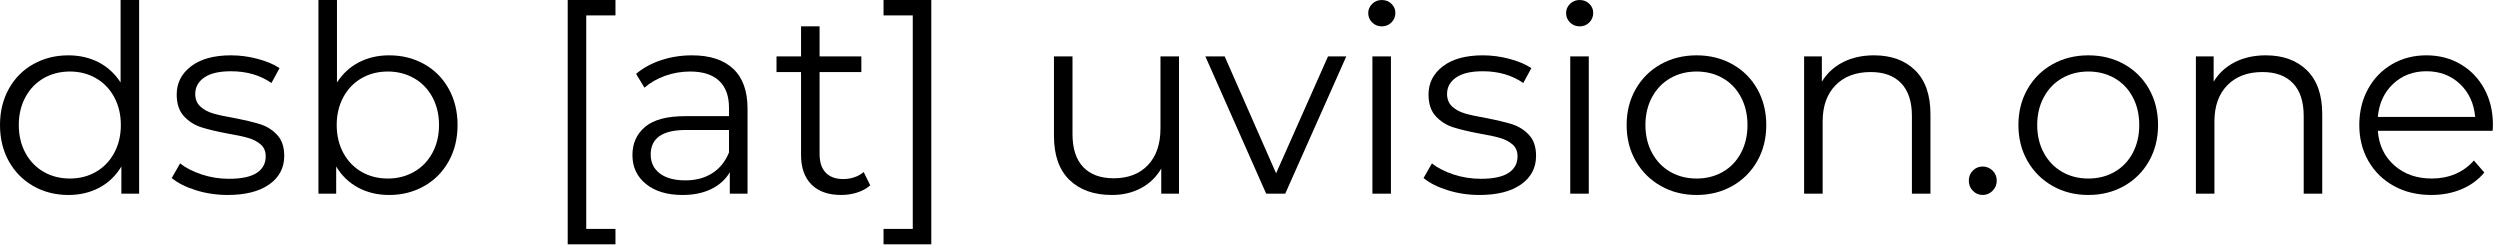 <?xml version="1.0" encoding="UTF-8" standalone="no"?><!DOCTYPE svg PUBLIC "-//W3C//DTD SVG 1.1//EN" "http://www.w3.org/Graphics/SVG/1.1/DTD/svg11.dtd"><svg width="100%" height="100%" viewBox="0 0 279 28" version="1.1" xmlns="http://www.w3.org/2000/svg" xmlns:xlink="http://www.w3.org/1999/xlink" xml:space="preserve" xmlns:serif="http://www.serif.com/" style="fill-rule:evenodd;clip-rule:evenodd;stroke-linejoin:round;stroke-miterlimit:2;"><rect id="ArtBoard3" x="0" y="0" width="278.667" height="27.265" style="fill:none;"/><g><path d="M15.526,-0l-0,21.614l-1.981,-0l-0,-3.03c-0.621,1.03 -1.442,1.816 -2.461,2.36c-1.02,0.543 -2.171,0.815 -3.452,0.815c-1.437,0 -2.738,-0.33 -3.903,-0.99c-1.166,-0.66 -2.078,-1.583 -2.739,-2.767c-0.66,-1.185 -0.99,-2.534 -0.99,-4.049c0,-1.515 0.33,-2.865 0.99,-4.049c0.661,-1.185 1.573,-2.102 2.739,-2.753c1.165,-0.65 2.466,-0.976 3.903,-0.976c1.243,0 2.364,0.258 3.364,0.772c1,0.515 1.821,1.267 2.462,2.258l-0,-9.205l2.068,-0Zm-7.719,19.924c1.068,0 2.034,-0.247 2.898,-0.743c0.864,-0.495 1.544,-1.199 2.039,-2.111c0.495,-0.913 0.743,-1.952 0.743,-3.117c-0,-1.165 -0.248,-2.204 -0.743,-3.117c-0.495,-0.913 -1.175,-1.617 -2.039,-2.112c-0.864,-0.495 -1.83,-0.743 -2.898,-0.743c-1.088,0 -2.064,0.248 -2.928,0.743c-0.864,0.495 -1.544,1.199 -2.039,2.112c-0.495,0.913 -0.743,1.952 -0.743,3.117c0,1.165 0.248,2.204 0.743,3.117c0.495,0.912 1.175,1.616 2.039,2.111c0.864,0.496 1.84,0.743 2.928,0.743Z" style="fill-rule:nonzero;"/><path d="M25.4,21.759c-1.242,0 -2.432,-0.179 -3.568,-0.539c-1.136,-0.359 -2.024,-0.81 -2.665,-1.354l0.932,-1.631c0.641,0.505 1.447,0.917 2.418,1.238c0.971,0.32 1.98,0.48 3.029,0.48c1.398,0 2.432,-0.218 3.102,-0.655c0.67,-0.437 1.005,-1.054 1.005,-1.85c0,-0.563 -0.184,-1.005 -0.553,-1.325c-0.369,-0.321 -0.835,-0.563 -1.398,-0.728c-0.563,-0.165 -1.311,-0.326 -2.243,-0.481c-1.243,-0.233 -2.243,-0.471 -3.001,-0.714c-0.757,-0.242 -1.403,-0.655 -1.937,-1.238c-0.534,-0.582 -0.801,-1.388 -0.801,-2.417c0,-1.282 0.534,-2.331 1.602,-3.146c1.068,-0.816 2.554,-1.224 4.457,-1.224c0.991,0 1.981,0.131 2.971,0.394c0.991,0.262 1.806,0.606 2.447,1.034l-0.903,1.66c-1.262,-0.874 -2.767,-1.311 -4.515,-1.311c-1.32,0 -2.316,0.233 -2.986,0.699c-0.67,0.466 -1.005,1.078 -1.005,1.835c0,0.583 0.19,1.049 0.569,1.399c0.378,0.349 0.849,0.606 1.412,0.772c0.563,0.165 1.34,0.335 2.331,0.509c1.223,0.233 2.204,0.466 2.942,0.699c0.738,0.233 1.369,0.632 1.893,1.195c0.524,0.563 0.786,1.34 0.786,2.33c0,1.34 -0.558,2.403 -1.674,3.19c-1.117,0.786 -2.666,1.179 -4.647,1.179Z" style="fill-rule:nonzero;"/><path d="M43.431,6.175c1.437,0 2.738,0.326 3.904,0.976c1.165,0.651 2.078,1.568 2.738,2.753c0.66,1.184 0.99,2.534 0.99,4.049c0,1.515 -0.33,2.864 -0.99,4.049c-0.66,1.184 -1.573,2.107 -2.738,2.767c-1.166,0.66 -2.467,0.99 -3.904,0.99c-1.281,0 -2.432,-0.272 -3.451,-0.815c-1.02,-0.544 -1.84,-1.33 -2.462,-2.36l0,3.03l-1.981,-0l0,-21.614l2.069,-0l-0,9.205c0.64,-0.991 1.461,-1.743 2.461,-2.258c1,-0.514 2.122,-0.772 3.364,-0.772Zm-0.145,13.749c1.068,0 2.039,-0.247 2.913,-0.743c0.873,-0.495 1.558,-1.199 2.053,-2.111c0.495,-0.913 0.743,-1.952 0.743,-3.117c-0,-1.165 -0.248,-2.204 -0.743,-3.117c-0.495,-0.913 -1.18,-1.617 -2.053,-2.112c-0.874,-0.495 -1.845,-0.743 -2.913,-0.743c-1.088,0 -2.064,0.248 -2.928,0.743c-0.864,0.495 -1.544,1.199 -2.039,2.112c-0.495,0.913 -0.743,1.952 -0.743,3.117c0,1.165 0.248,2.204 0.743,3.117c0.495,0.912 1.175,1.616 2.039,2.111c0.864,0.496 1.84,0.743 2.928,0.743Z" style="fill-rule:nonzero;"/><path d="M63.356,-0l5.33,-0l0,1.719l-3.262,-0l-0,23.827l3.262,0l0,1.719l-5.33,-0l-0,-27.265Z" style="fill-rule:nonzero;"/><path d="M77.221,6.175c2,0 3.534,0.5 4.602,1.5c1.068,1.001 1.602,2.481 1.602,4.443l0,9.496l-1.98,-0l-0,-2.389c-0.466,0.796 -1.151,1.418 -2.054,1.864c-0.903,0.447 -1.976,0.67 -3.219,0.67c-1.709,0 -3.068,-0.407 -4.078,-1.223c-1.01,-0.816 -1.514,-1.893 -1.514,-3.233c-0,-1.301 0.47,-2.35 1.412,-3.146c0.942,-0.796 2.442,-1.195 4.501,-1.195l4.864,0l0,-0.932c0,-1.32 -0.369,-2.325 -1.107,-3.015c-0.738,-0.689 -1.815,-1.034 -3.233,-1.034c-0.971,0 -1.903,0.161 -2.796,0.481c-0.894,0.32 -1.661,0.762 -2.301,1.325l-0.933,-1.543c0.777,-0.661 1.709,-1.171 2.797,-1.53c1.087,-0.359 2.233,-0.539 3.437,-0.539Zm-0.728,13.953c1.165,0 2.165,-0.267 3,-0.801c0.835,-0.534 1.457,-1.306 1.864,-2.316l0,-2.505l-4.806,0c-2.622,0 -3.932,0.913 -3.932,2.738c-0,0.894 0.339,1.598 1.019,2.112c0.68,0.515 1.631,0.772 2.855,0.772Z" style="fill-rule:nonzero;"/><path d="M97.116,20.682c-0.388,0.349 -0.869,0.616 -1.442,0.801c-0.573,0.184 -1.17,0.276 -1.791,0.276c-1.437,0 -2.544,-0.388 -3.321,-1.165c-0.777,-0.777 -1.165,-1.874 -1.165,-3.291l-0,-9.263l-2.738,-0l-0,-1.748l2.738,-0l-0,-3.35l2.068,0l0,3.35l4.661,-0l-0,1.748l-4.661,-0l0,9.146c0,0.913 0.228,1.607 0.685,2.083c0.456,0.476 1.111,0.713 1.966,0.713c0.427,0 0.84,-0.067 1.238,-0.203c0.398,-0.136 0.743,-0.331 1.034,-0.583l0.728,1.486Z" style="fill-rule:nonzero;"/><path d="M98.602,27.265l-0,-1.719l3.262,0l0,-23.827l-3.262,-0l-0,-1.719l5.33,-0l0,27.265l-5.33,-0Z" style="fill-rule:nonzero;"/><path d="M131.576,6.292l-0,15.322l-1.981,-0l-0,-2.797c-0.544,0.932 -1.291,1.656 -2.243,2.17c-0.952,0.515 -2.039,0.772 -3.262,0.772c-2.001,0 -3.578,-0.558 -4.734,-1.675c-1.155,-1.116 -1.733,-2.752 -1.733,-4.908l-0,-8.884l2.068,-0l0,8.68c0,1.612 0.398,2.836 1.194,3.671c0.797,0.835 1.933,1.252 3.408,1.252c1.612,0 2.884,-0.49 3.816,-1.471c0.932,-0.981 1.399,-2.345 1.399,-4.093l-0,-8.039l2.068,-0Z" style="fill-rule:nonzero;"/><path d="M150.247,6.292l-6.816,15.322l-2.126,-0l-6.787,-15.322l2.155,-0l5.739,13.05l5.796,-13.05l2.039,-0Z" style="fill-rule:nonzero;"/><path d="M153.16,6.292l2.068,-0l0,15.322l-2.068,-0l0,-15.322Zm1.049,-3.35c-0.427,0 -0.787,-0.146 -1.078,-0.437c-0.291,-0.291 -0.437,-0.641 -0.437,-1.049c0,-0.388 0.146,-0.728 0.437,-1.019c0.291,-0.291 0.651,-0.437 1.078,-0.437c0.427,-0 0.786,0.141 1.078,0.422c0.291,0.282 0.437,0.617 0.437,1.005c-0,0.428 -0.146,0.787 -0.437,1.078c-0.292,0.291 -0.651,0.437 -1.078,0.437Z" style="fill-rule:nonzero;"/><path d="M165.103,21.759c-1.243,0 -2.432,-0.179 -3.568,-0.539c-1.136,-0.359 -2.025,-0.81 -2.665,-1.354l0.932,-1.631c0.641,0.505 1.446,0.917 2.417,1.238c0.971,0.32 1.981,0.48 3.03,0.48c1.398,0 2.432,-0.218 3.102,-0.655c0.67,-0.437 1.005,-1.054 1.005,-1.85c0,-0.563 -0.184,-1.005 -0.553,-1.325c-0.369,-0.321 -0.835,-0.563 -1.399,-0.728c-0.563,-0.165 -1.31,-0.326 -2.243,-0.481c-1.242,-0.233 -2.242,-0.471 -3,-0.714c-0.757,-0.242 -1.403,-0.655 -1.937,-1.238c-0.534,-0.582 -0.801,-1.388 -0.801,-2.417c0,-1.282 0.534,-2.331 1.602,-3.146c1.068,-0.816 2.554,-1.224 4.457,-1.224c0.99,0 1.981,0.131 2.971,0.394c0.99,0.262 1.806,0.606 2.447,1.034l-0.903,1.66c-1.262,-0.874 -2.767,-1.311 -4.515,-1.311c-1.321,0 -2.316,0.233 -2.986,0.699c-0.67,0.466 -1.005,1.078 -1.005,1.835c0,0.583 0.19,1.049 0.568,1.399c0.379,0.349 0.85,0.606 1.413,0.772c0.563,0.165 1.34,0.335 2.33,0.509c1.224,0.233 2.204,0.466 2.942,0.699c0.738,0.233 1.369,0.632 1.894,1.195c0.524,0.563 0.786,1.34 0.786,2.33c0,1.34 -0.558,2.403 -1.675,3.19c-1.116,0.786 -2.665,1.179 -4.646,1.179Z" style="fill-rule:nonzero;"/><path d="M175.24,6.292l2.068,-0l0,15.322l-2.068,-0l0,-15.322Zm1.049,-3.35c-0.427,0 -0.787,-0.146 -1.078,-0.437c-0.291,-0.291 -0.437,-0.641 -0.437,-1.049c0,-0.388 0.146,-0.728 0.437,-1.019c0.291,-0.291 0.651,-0.437 1.078,-0.437c0.427,-0 0.786,0.141 1.078,0.422c0.291,0.282 0.436,0.617 0.436,1.005c0,0.428 -0.145,0.787 -0.436,1.078c-0.292,0.291 -0.651,0.437 -1.078,0.437Z" style="fill-rule:nonzero;"/><path d="M189.339,21.759c-1.476,0 -2.807,-0.335 -3.991,-1.005c-1.185,-0.67 -2.117,-1.597 -2.797,-2.781c-0.679,-1.185 -1.019,-2.525 -1.019,-4.02c-0,-1.495 0.34,-2.835 1.019,-4.02c0.68,-1.185 1.612,-2.107 2.797,-2.767c1.184,-0.661 2.515,-0.991 3.991,-0.991c1.475,0 2.806,0.33 3.99,0.991c1.185,0.66 2.112,1.582 2.782,2.767c0.67,1.185 1.005,2.525 1.005,4.02c-0,1.495 -0.335,2.835 -1.005,4.02c-0.67,1.184 -1.597,2.111 -2.782,2.781c-1.184,0.67 -2.515,1.005 -3.99,1.005Zm-0,-1.835c1.087,0 2.063,-0.247 2.927,-0.743c0.864,-0.495 1.539,-1.199 2.024,-2.111c0.486,-0.913 0.729,-1.952 0.729,-3.117c-0,-1.165 -0.243,-2.204 -0.729,-3.117c-0.485,-0.913 -1.16,-1.617 -2.024,-2.112c-0.864,-0.495 -1.84,-0.743 -2.927,-0.743c-1.088,0 -2.064,0.248 -2.928,0.743c-0.864,0.495 -1.544,1.199 -2.039,2.112c-0.495,0.913 -0.743,1.952 -0.743,3.117c0,1.165 0.248,2.204 0.743,3.117c0.495,0.912 1.175,1.616 2.039,2.111c0.864,0.496 1.84,0.743 2.928,0.743Z" style="fill-rule:nonzero;"/><path d="M209.146,6.175c1.923,0 3.452,0.559 4.588,1.675c1.136,1.117 1.704,2.743 1.704,4.879l0,8.885l-2.068,-0l-0,-8.681c-0,-1.592 -0.398,-2.806 -1.194,-3.641c-0.797,-0.835 -1.933,-1.252 -3.408,-1.252c-1.651,-0 -2.957,0.49 -3.918,1.471c-0.962,0.98 -1.442,2.335 -1.442,4.063l-0,8.04l-2.068,-0l-0,-15.322l1.98,-0l0,2.825c0.564,-0.932 1.345,-1.655 2.345,-2.17c1,-0.514 2.161,-0.772 3.481,-0.772Z" style="fill-rule:nonzero;"/><path d="M221.264,21.759c-0.427,0 -0.791,-0.155 -1.092,-0.466c-0.301,-0.31 -0.452,-0.689 -0.452,-1.136c0,-0.446 0.151,-0.82 0.452,-1.121c0.301,-0.301 0.665,-0.452 1.092,-0.452c0.427,0 0.796,0.151 1.107,0.452c0.311,0.301 0.466,0.675 0.466,1.121c-0,0.447 -0.155,0.826 -0.466,1.136c-0.311,0.311 -0.68,0.466 -1.107,0.466Z" style="fill-rule:nonzero;"/><path d="M233.061,21.759c-1.476,0 -2.806,-0.335 -3.991,-1.005c-1.184,-0.67 -2.116,-1.597 -2.796,-2.781c-0.68,-1.185 -1.019,-2.525 -1.019,-4.02c-0,-1.495 0.339,-2.835 1.019,-4.02c0.68,-1.185 1.612,-2.107 2.796,-2.767c1.185,-0.661 2.515,-0.991 3.991,-0.991c1.476,0 2.806,0.33 3.991,0.991c1.184,0.66 2.112,1.582 2.782,2.767c0.67,1.185 1.005,2.525 1.005,4.02c-0,1.495 -0.335,2.835 -1.005,4.02c-0.67,1.184 -1.598,2.111 -2.782,2.781c-1.185,0.67 -2.515,1.005 -3.991,1.005Zm0,-1.835c1.088,0 2.063,-0.247 2.928,-0.743c0.864,-0.495 1.539,-1.199 2.024,-2.111c0.486,-0.913 0.728,-1.952 0.728,-3.117c0,-1.165 -0.242,-2.204 -0.728,-3.117c-0.485,-0.913 -1.16,-1.617 -2.024,-2.112c-0.865,-0.495 -1.84,-0.743 -2.928,-0.743c-1.087,0 -2.063,0.248 -2.927,0.743c-0.864,0.495 -1.544,1.199 -2.039,2.112c-0.496,0.913 -0.743,1.952 -0.743,3.117c-0,1.165 0.247,2.204 0.743,3.117c0.495,0.912 1.175,1.616 2.039,2.111c0.864,0.496 1.84,0.743 2.927,0.743Z" style="fill-rule:nonzero;"/><path d="M252.869,6.175c1.922,0 3.452,0.559 4.588,1.675c1.136,1.117 1.704,2.743 1.704,4.879l-0,8.885l-2.068,-0l-0,-8.681c-0,-1.592 -0.398,-2.806 -1.195,-3.641c-0.796,-0.835 -1.932,-1.252 -3.408,-1.252c-1.65,-0 -2.956,0.49 -3.918,1.471c-0.961,0.98 -1.442,2.335 -1.442,4.063l0,8.04l-2.068,-0l0,-15.322l1.981,-0l0,2.825c0.563,-0.932 1.345,-1.655 2.345,-2.17c1,-0.514 2.16,-0.772 3.481,-0.772Z" style="fill-rule:nonzero;"/><path d="M278.182,14.594l-12.817,-0c0.117,1.592 0.728,2.879 1.835,3.859c1.107,0.981 2.505,1.471 4.195,1.471c0.951,0 1.825,-0.17 2.622,-0.51c0.796,-0.339 1.485,-0.839 2.068,-1.5l1.165,1.34c-0.68,0.816 -1.529,1.437 -2.549,1.865c-1.019,0.427 -2.141,0.64 -3.364,0.64c-1.573,0 -2.967,-0.335 -4.18,-1.005c-1.214,-0.67 -2.161,-1.597 -2.84,-2.781c-0.68,-1.185 -1.02,-2.525 -1.02,-4.02c0,-1.495 0.325,-2.835 0.976,-4.02c0.65,-1.185 1.544,-2.107 2.68,-2.767c1.136,-0.661 2.413,-0.991 3.83,-0.991c1.418,0 2.69,0.33 3.816,0.991c1.126,0.66 2.01,1.578 2.651,2.752c0.641,1.175 0.961,2.52 0.961,4.035l-0.029,0.641Zm-7.399,-6.642c-1.476,0 -2.714,0.471 -3.714,1.413c-1,0.942 -1.568,2.17 -1.704,3.685l10.865,-0c-0.136,-1.515 -0.704,-2.743 -1.704,-3.685c-1,-0.942 -2.247,-1.413 -3.743,-1.413Z" style="fill-rule:nonzero;"/></g></svg>